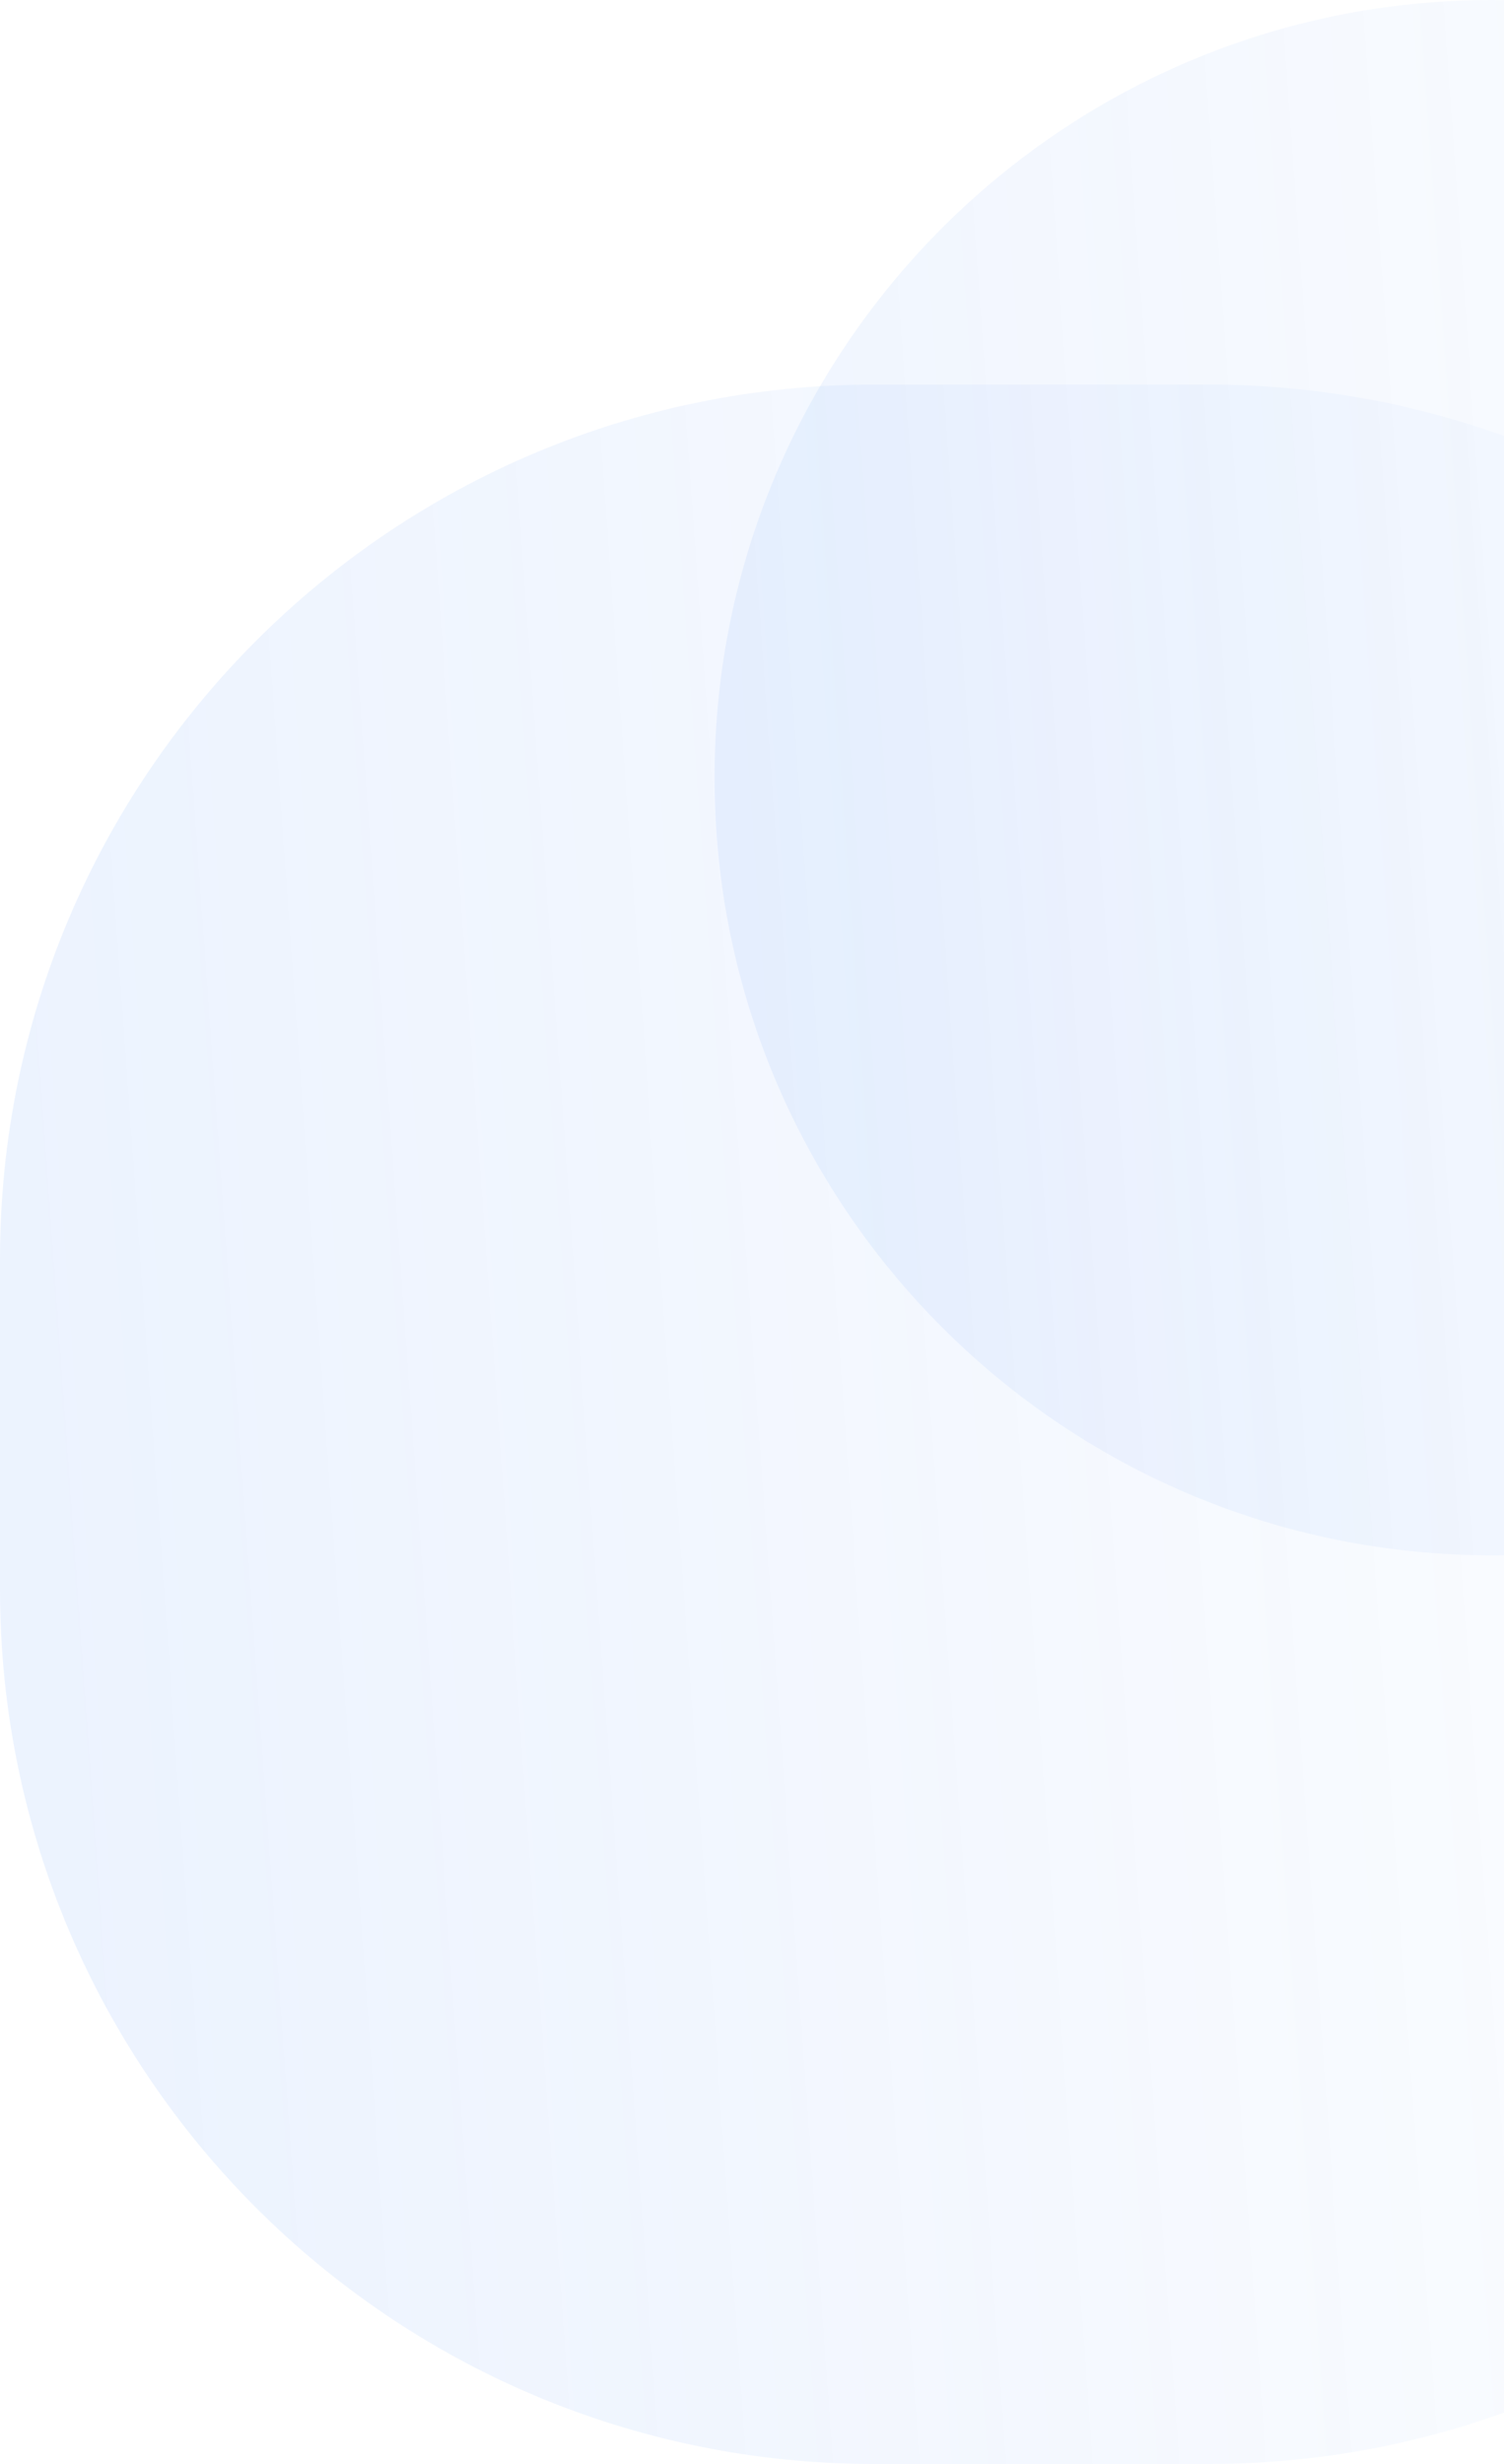 <svg width="442" height="724" viewBox="0 0 442 724" fill="none" xmlns="http://www.w3.org/2000/svg">
<path d="M612 370C612 228.063 496.937 113 355 113H257C115.063 113 6.67572e-06 228.063 6.67572e-06 370V467C6.67572e-06 608.937 115.063 724 257 724H355C496.937 724 612 608.937 612 467V370Z" fill="url(#paint0_linear_220_2)"/>
<path d="M667 228.5C667 102.303 564.697 0 438.5 0V0C312.303 0 210 102.303 210 228.5V228.5C210 354.697 312.303 457 438.5 457V457C564.697 457 667 354.697 667 228.5V228.5Z" fill="url(#paint1_linear_220_2)" fill-opacity="0.8"/>
<defs>
<linearGradient id="paint0_linear_220_2" x1="-6.681" y1="412.293" x2="638.951" y2="365.864" gradientUnits="userSpaceOnUse">
<stop stop-color="#3B82F6" stop-opacity="0.1"/>
<stop offset="1" stop-color="#3B82F6" stop-opacity="0"/>
</linearGradient>
<linearGradient id="paint1_linear_220_2" x1="205.011" y1="223.858" x2="687.133" y2="189.243" gradientUnits="userSpaceOnUse">
<stop stop-color="#3B82F6" stop-opacity="0.1"/>
<stop offset="1" stop-color="#3B82F6" stop-opacity="0"/>
</linearGradient>
</defs>
</svg>
